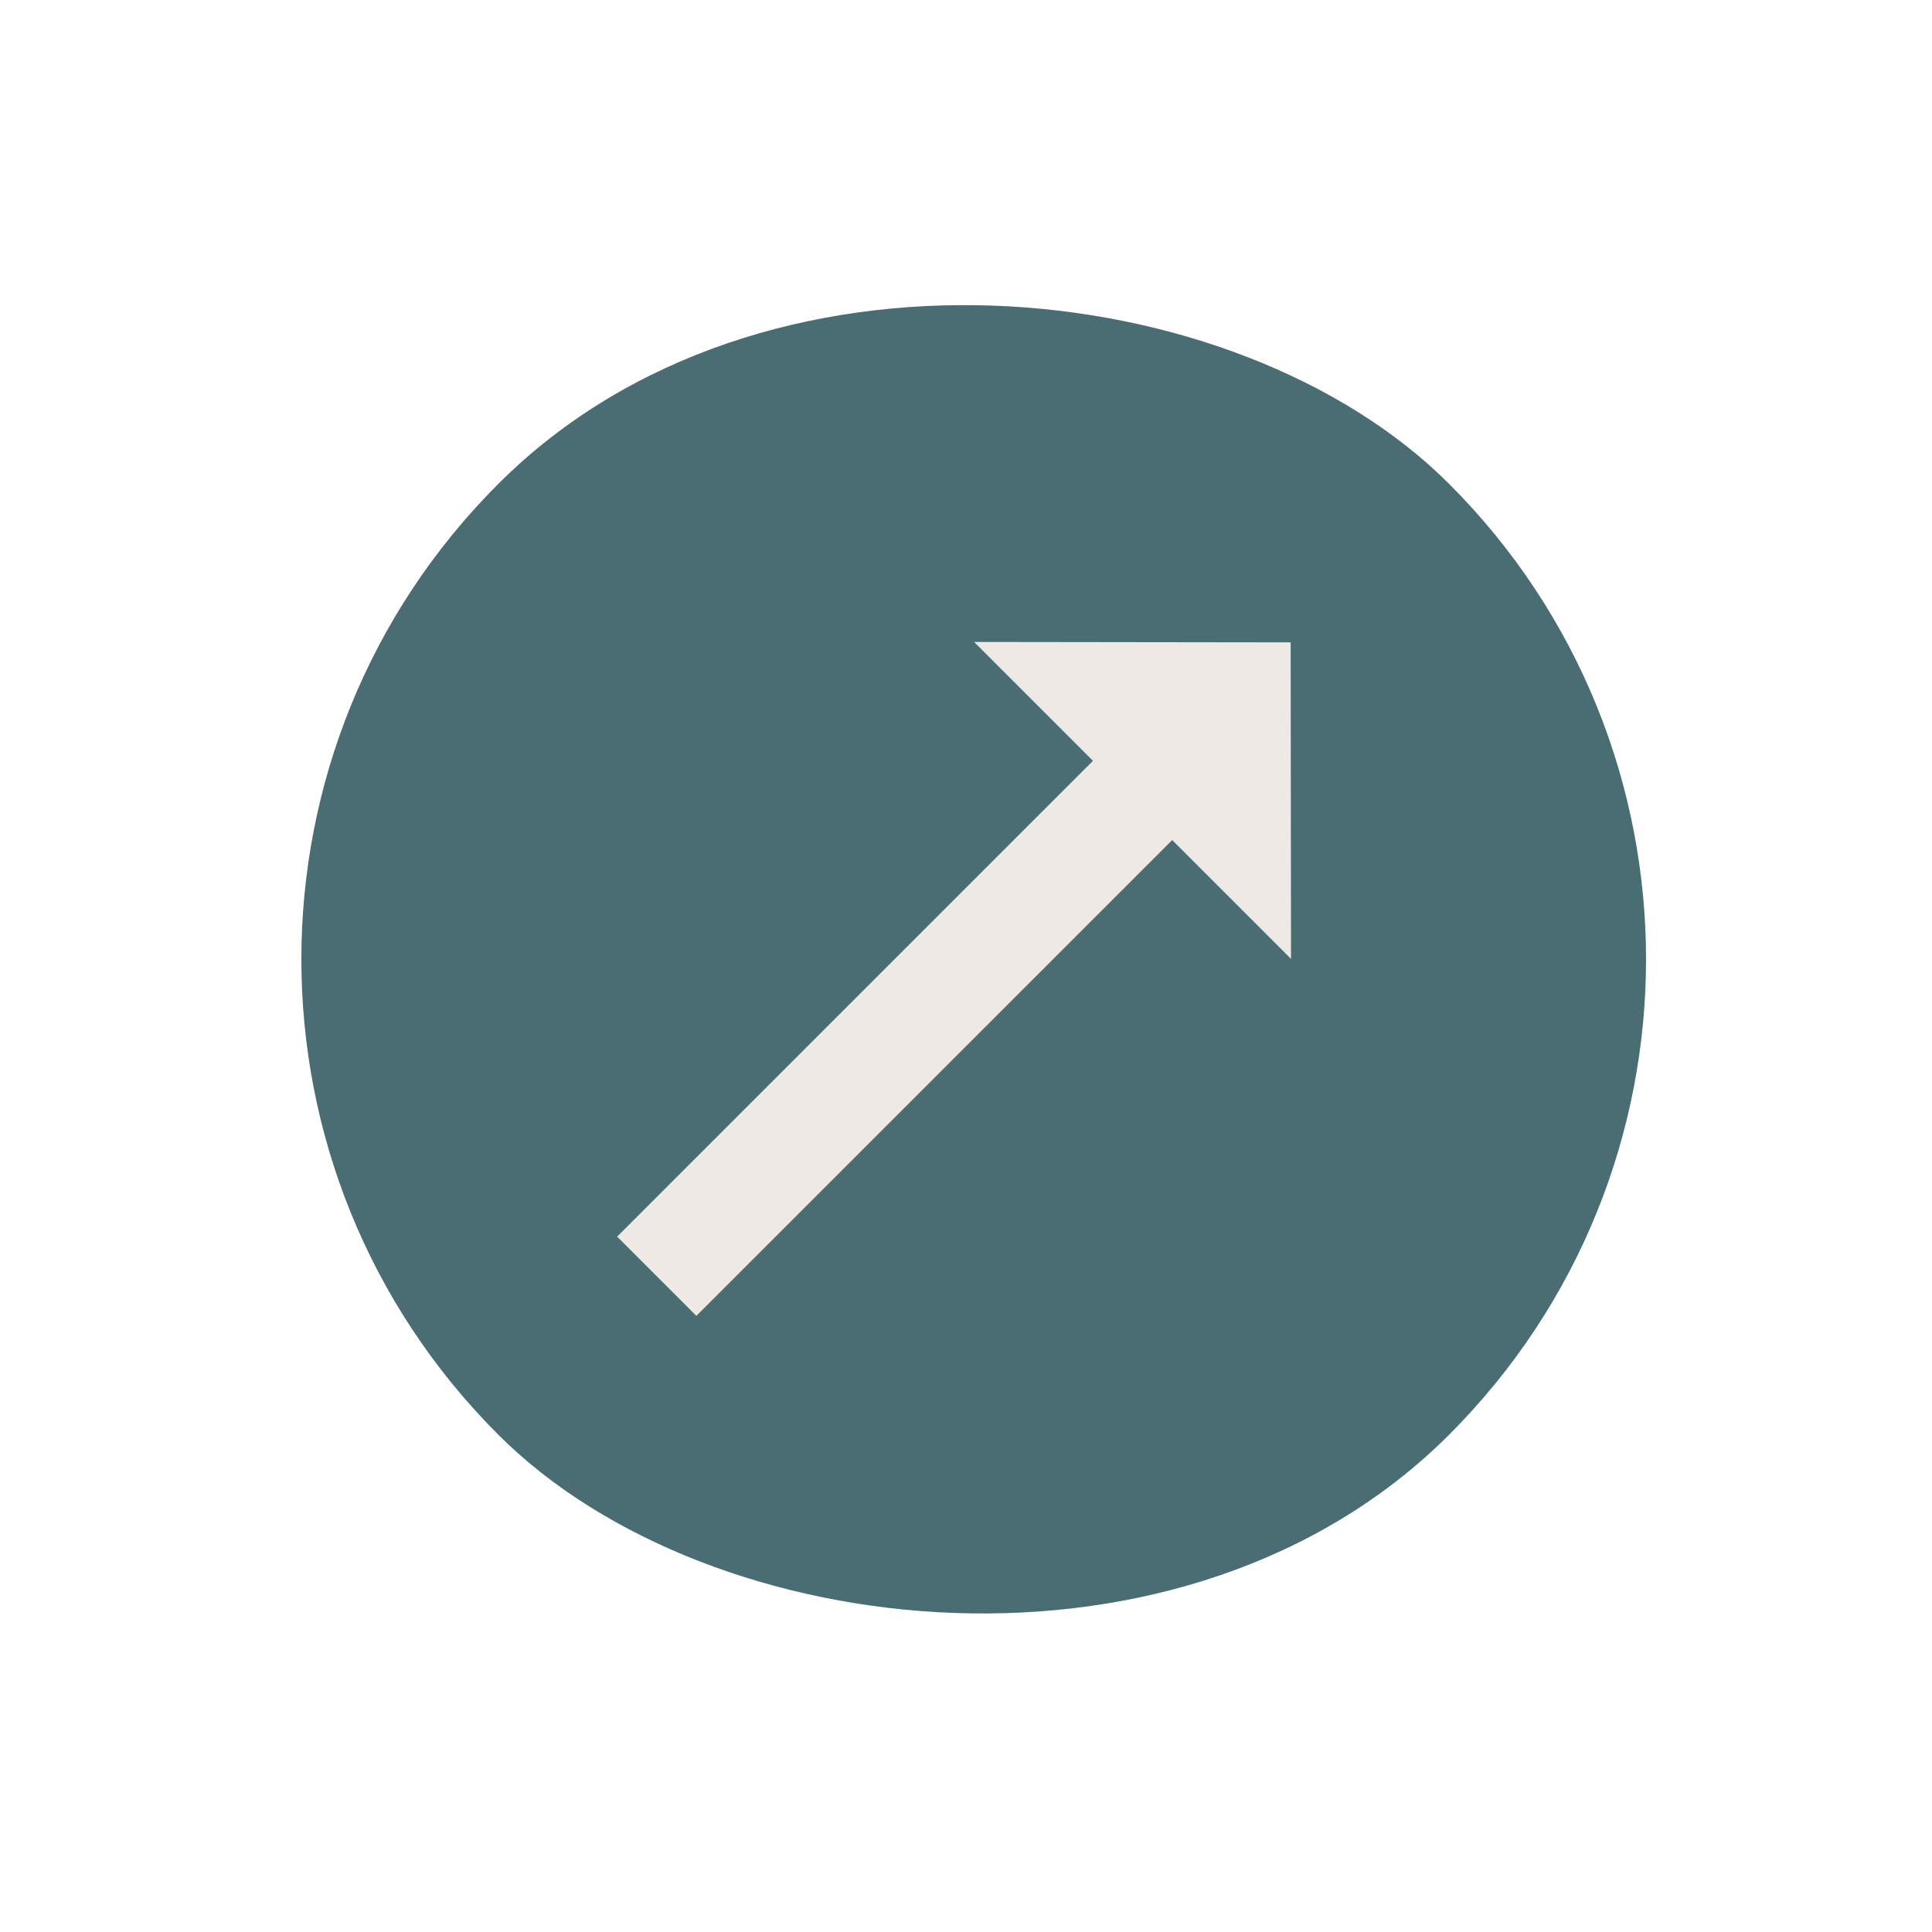 <svg width="51" height="51" viewBox="0 0 51 51" fill="none" xmlns="http://www.w3.org/2000/svg">
<rect x="0.604" y="25.323" width="35.496" height="35.496" rx="17.748" transform="rotate(-45 0.604 25.323)" fill="#496D73"/>
<path d="M28.851 20.084L16.291 32.644L18.382 34.736L30.943 22.176L34.08 25.313L34.07 16.957L25.714 16.946L28.851 20.084Z" fill="#EEE9E4"/>
</svg>
